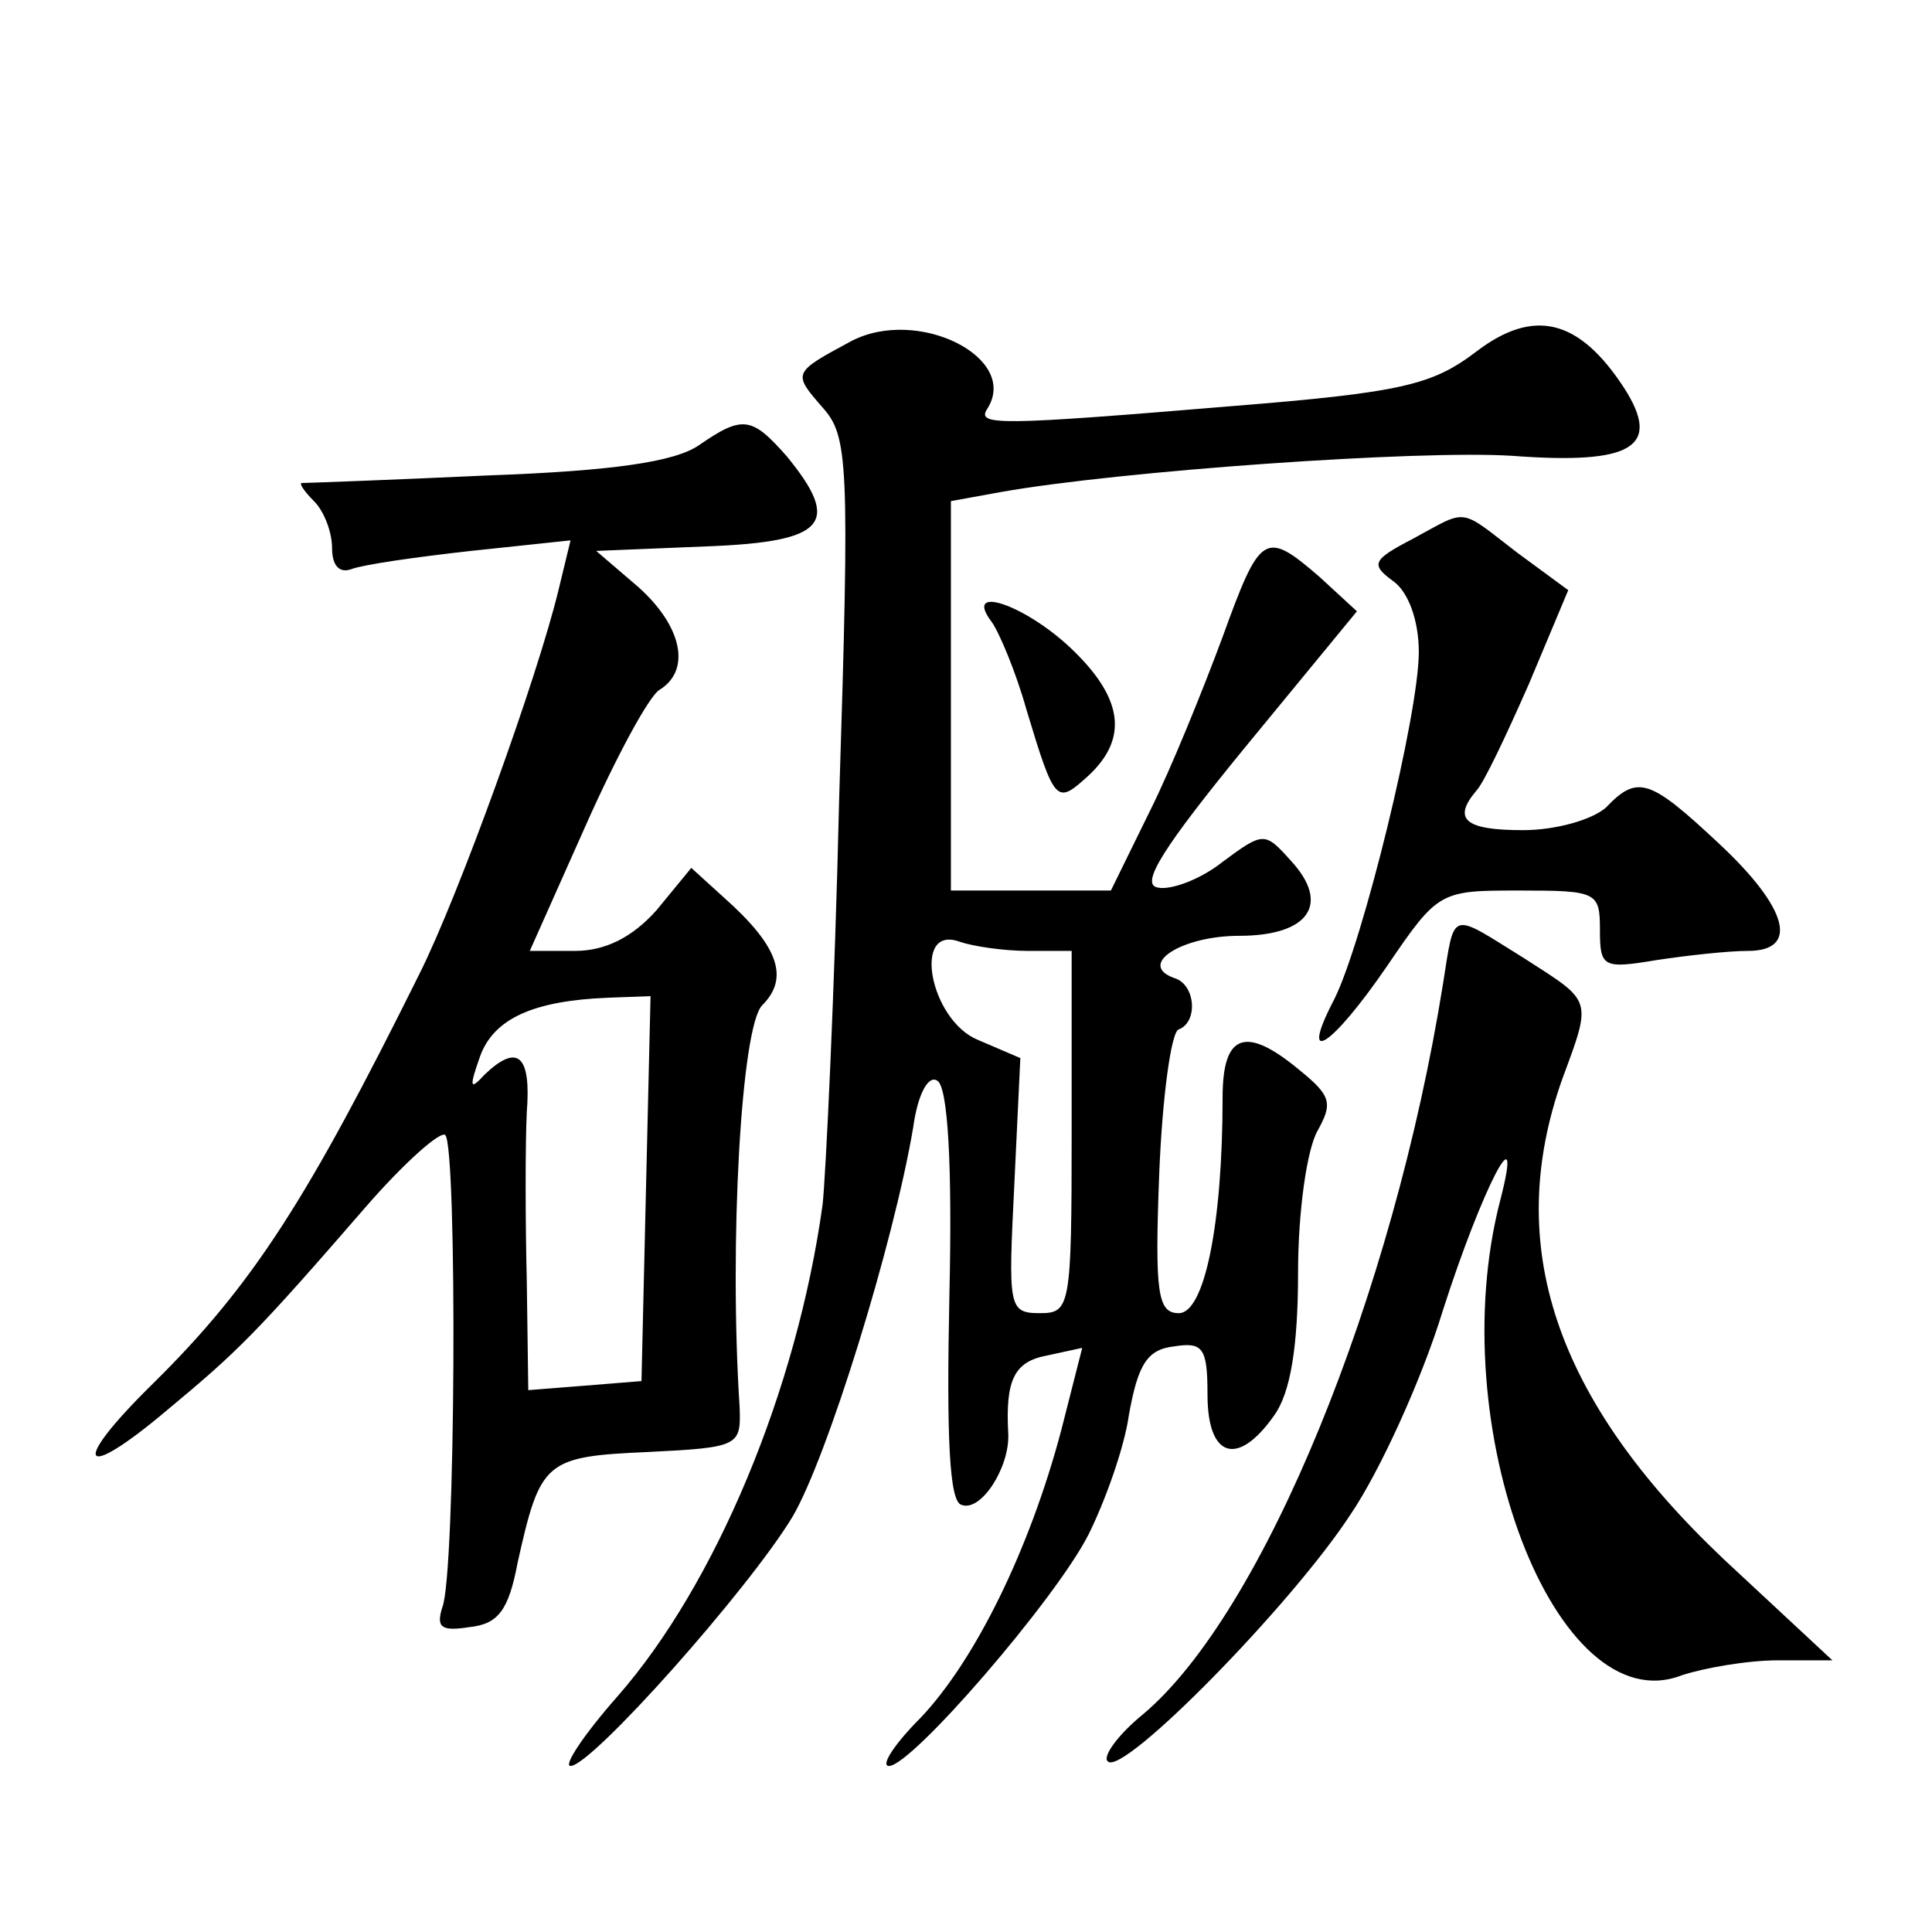 <?xml version="1.0" standalone="no"?>
<!DOCTYPE svg PUBLIC "-//W3C//DTD SVG 20010904//EN"
 "http://www.w3.org/TR/2001/REC-SVG-20010904/DTD/svg10.dtd">
<svg version="1.0" xmlns="http://www.w3.org/2000/svg"
 width="128pt" height="128pt" viewBox="0 0 128 128"
 preserveAspectRatio="xMidYMid meet">
<g transform="translate(0,128) scale(0.1,-0.1)"
fill="#0" stroke="none">
<path d="M564 1054 c-39 -21 -39 -21 -19 -44 17 -19 18 -36 11 -258 -3 -130 -9
-252 -11 -270 -17 -123 -71 -252 -136 -326 -22 -25 -36 -46 -31 -46 14 0 118 117
147 165 23 39 67 181 80 258 3 22 10 35 16 31 7 -4 10 -56 8 -142 -2 -95 0 -137
8 -139 13 -5 32 25 31 47 -2 36 4 48 26 52 l23 5 -14 -55 c-21 -79 -57 -152 -93
-190 -17 -17 -27 -32 -21 -32 15 0 110 110 132 153 11 22 24 58 27 80 6 33 12 43
30 45 19 3 22 -1 22 -32 0 -42 20 -48 44 -14 11 15 16 46 16 95 0 41 6 82 13 94
10 18 9 23 -12 40 -36 30 -51 24 -51 -18 0 -84 -12 -143 -29 -143 -14 0 -16 13
-13 92 2 51 8 95 13 96 13 5 11 30 -3 34 -25 9 5 28 43 28 46 0 61 21 34 50 -17
19 -18 19 -45 -1 -15 -12 -35 -19 -43 -17 -12 2 4 27 58 93 l74 90 -25 23 c-36
31 -39 29 -64 -40 -13 -35 -34 -87 -48 -115 l-26 -53 -53 0 -53 0 0 129 0 129 33
6 c79 14 277 28 339 24 80 -6 99 6 74 45 -30 46 -60 53 -98 24 -29 -22 -49 -27
-161 -36 -156 -13 -170 -13 -163 -2 22 34 -46 68 -90 45z m117 -404 l29 0 0 -120
c0 -116 -1 -120 -21 -120 -21 0 -21 4 -17 85 l4 84 -28 12 c-32 13 -44 77 -12 65
9 -3 29 -6 45 -6z M463 985 c-16 -11 -57 -17 -140 -20 -65 -3 -120 -5 -123 -5 -2
0 1 -5 8 -12 7 -7 12 -21 12 -31 0 -12 5 -17 13 -14 8 3 43 8 79 12 l66 7 -8 -33
c-14 -58 -66 -202 -92 -254 -74 -149 -110 -206 -177 -272 -55 -54 -48 -66 10 -17
47 39 59 51 131 134 26 30 50 51 53 48 8 -8 7 -292 -2 -313 -4 -13 -1 -16 18 -13
19 2 26 11 32 43 15 67 18 70 86 73 61 3 62 4 61 30 -7 108 1 252 15 266 18 18
11 39 -25 71 l-22 20 -23 -28 c-16 -18 -34 -27 -54 -27 l-30 0 37 83 c20 45 42
86 49 90 21 13 15 42 -14 68 l-28 24 73 3 c79 3 90 15 53 60 -23 26 -29 27 -58
7z m-35 -492 l-3 -128 -37 -3 -38 -3 -1 73 c-1 40 -1 90 0 111 3 38 -6 46 -28 25
-10 -11 -10 -8 -3 12 9 25 35 37 85 39 l28 1 -3 -127z M936 923 c-27 -14 -28 -17
-13 -28 10 -7 17 -26 17 -47 0 -41 -37 -192 -56 -230 -24 -46 -2 -32 35 22 34 50
35 50 88 50 51 0 53 -1 53 -26 0 -25 2 -26 38 -20 20 3 47 6 60 6 34 0 27 28 -19
71 -46 43 -54 46 -75 24 -9 -8 -33 -15 -55 -15 -38 0 -47 7 -31 26 5 5 20 37 35
71 l26 62 -34 25 c-39 30 -32 29 -69 9z M657 868 c5 -7 16 -33 23 -58 19 -63 20
-63 41 -44 27 25 23 52 -12 85 -31 29 -71 42 -52 17z M956 628 c-33 -206 -119 -417
-199 -484 -16 -13 -27 -28 -23 -31 10 -10 122 104 161 164 19 28 47 89 61 135 26
81 54 135 38 73 -39 -150 37 -347 120 -315 15 5 44 10 64 10 l36 0 -72 67 c-112
106 -146 208 -107 318 20 54 20 51 -25 80 -50 31 -46 33 -54 -17z"/>
</g>
</svg>
